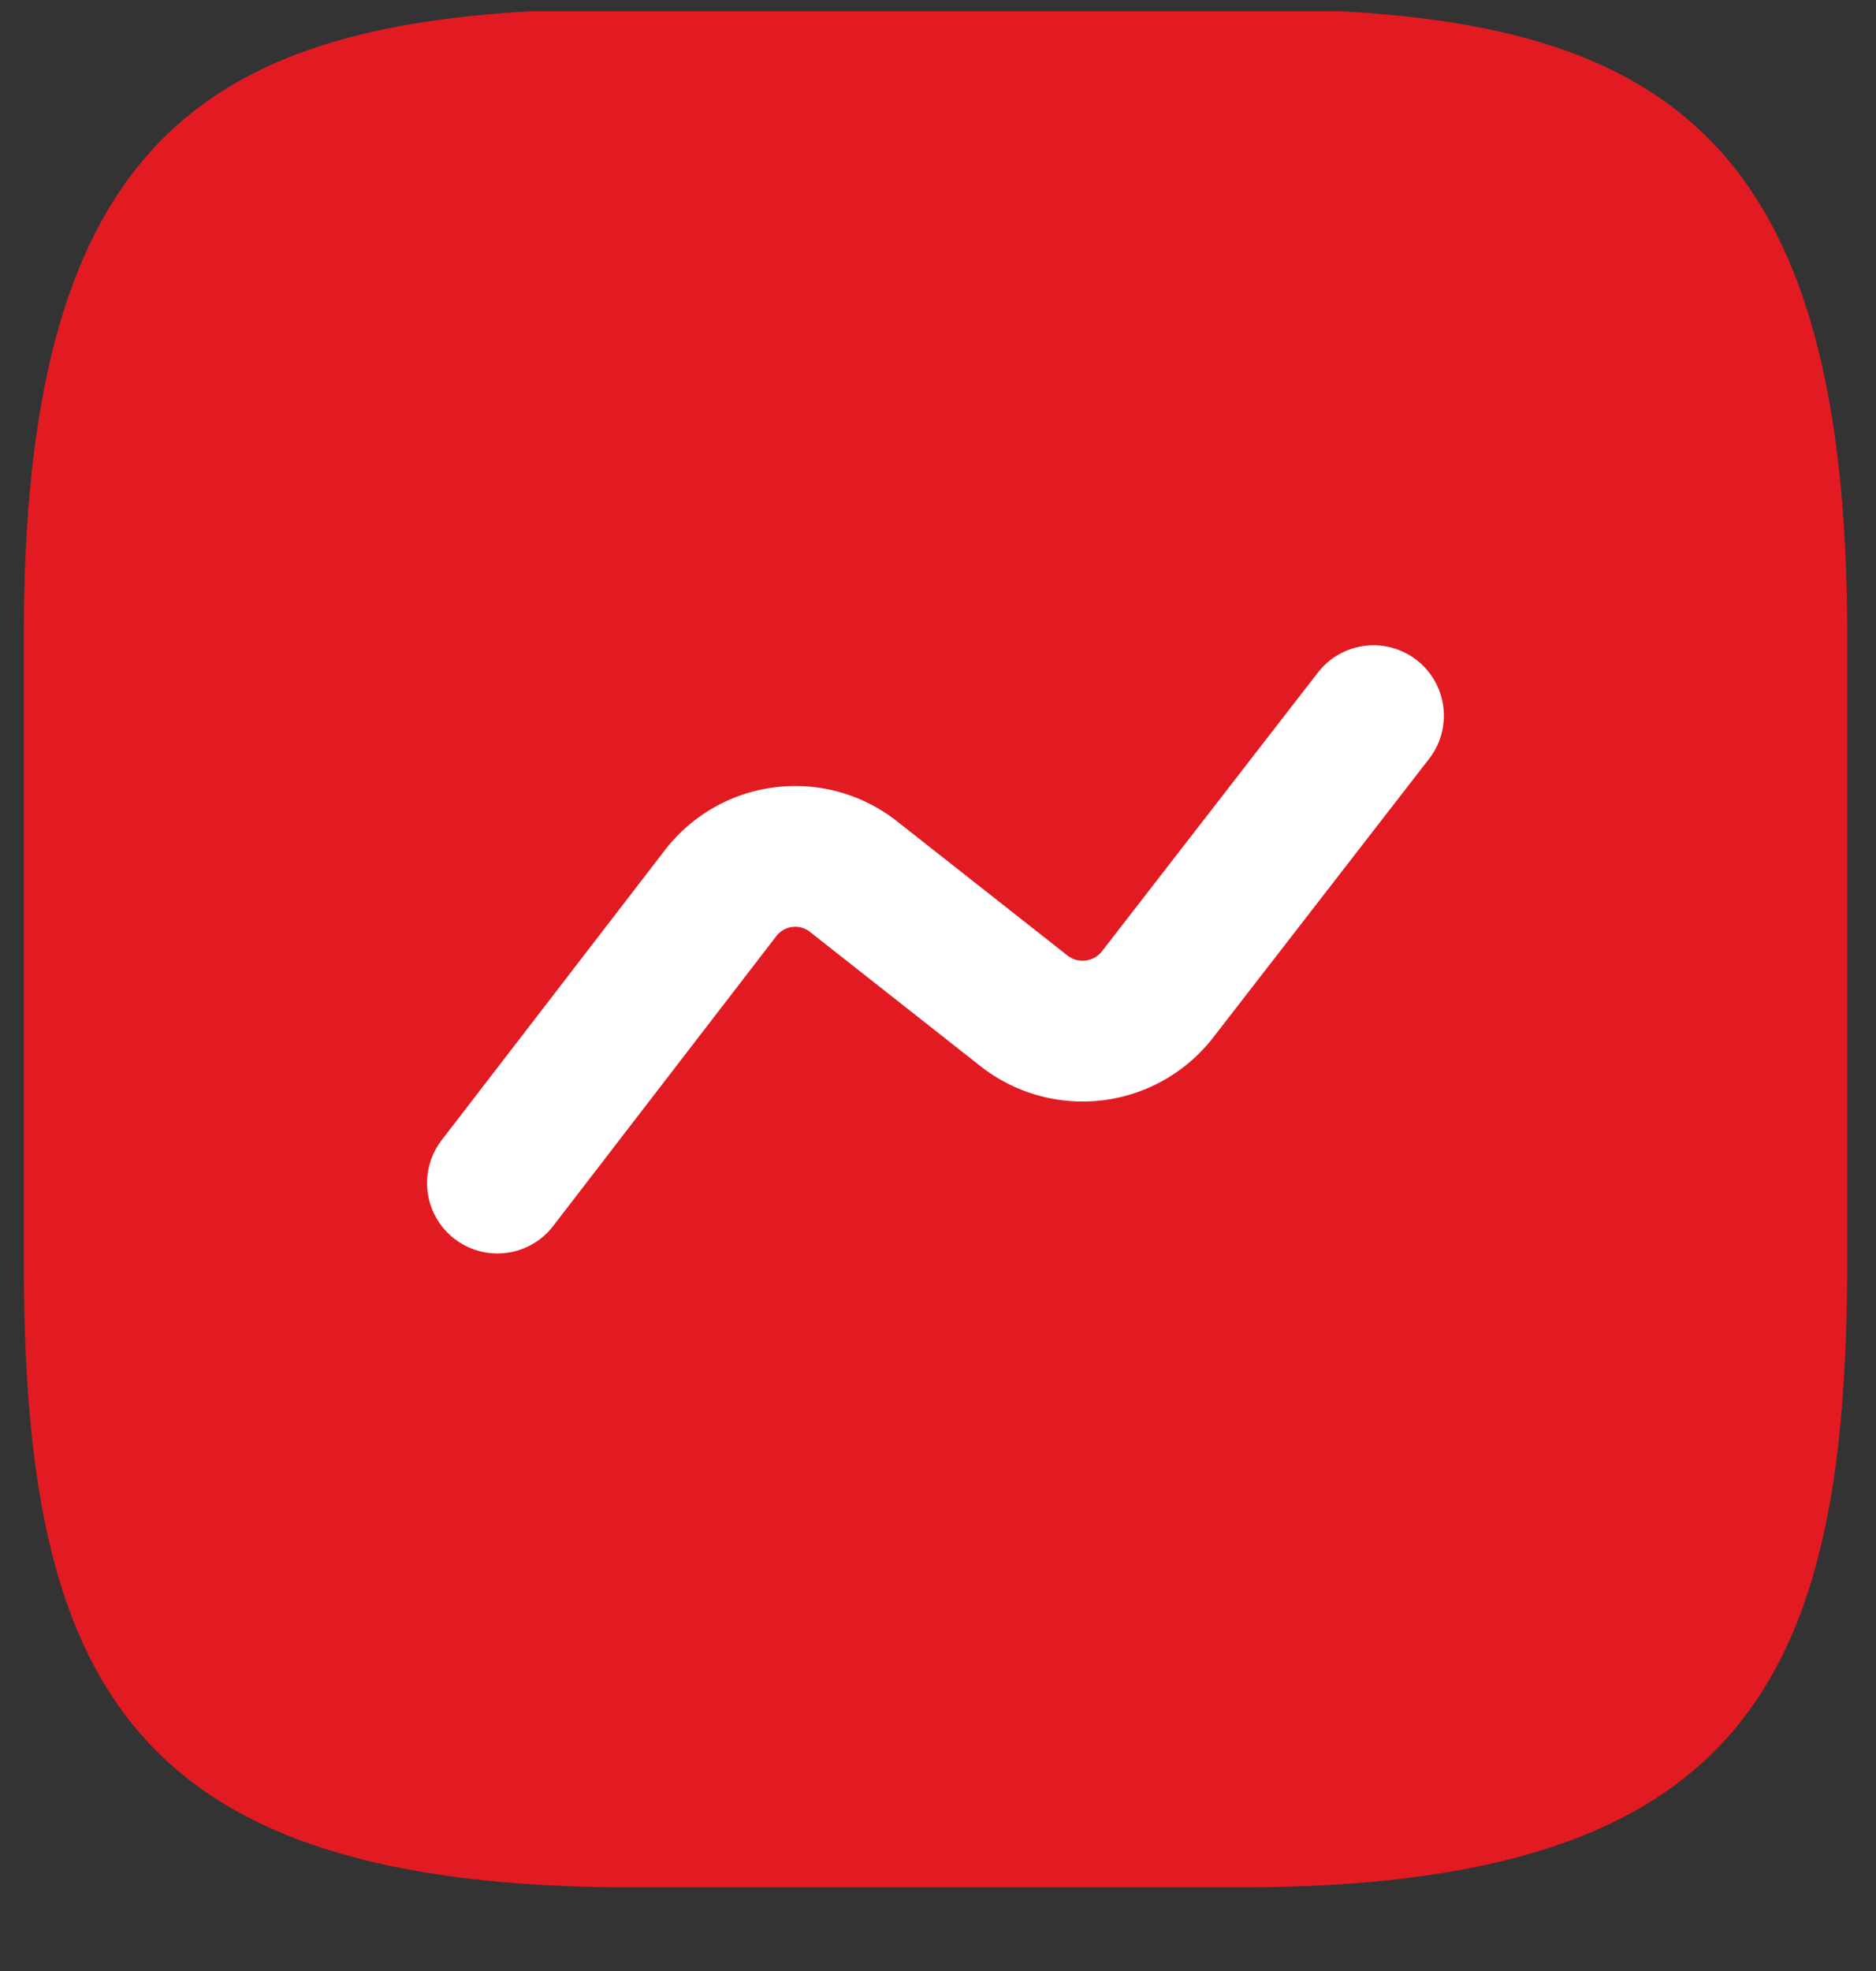 <svg id="Layer_1" data-name="Layer 1" xmlns="http://www.w3.org/2000/svg" viewBox="0 0 20 21"><rect x="0" y="0" width="20" height="21" fill="#333333" stroke="none"/><defs><style>.cls-1{fill:#e21b22;}.cls-2{fill:none;stroke:#fff;stroke-linecap:round;stroke-linejoin:round;stroke-width:1.5px;}</style></defs><title>trending-f</title><path class="cls-1" d="M14.293.12c3.596.194,5.4,1.566,5.4,6.642V13.435c0,4.449-1.08,6.674-6.48,6.674H6.734c-5.4,0-6.48-2.225-6.48-6.674V6.761C.254,1.686,2.057.325,5.654.12Z"/><path class="cls-2" d="M5.303,12.605l2.38-3.09a1.004,1.004,0,0,1,1.41-.18l1.83,1.44a1.012,1.012,0,0,0,1.41-.17l2.31-2.98"/></svg>